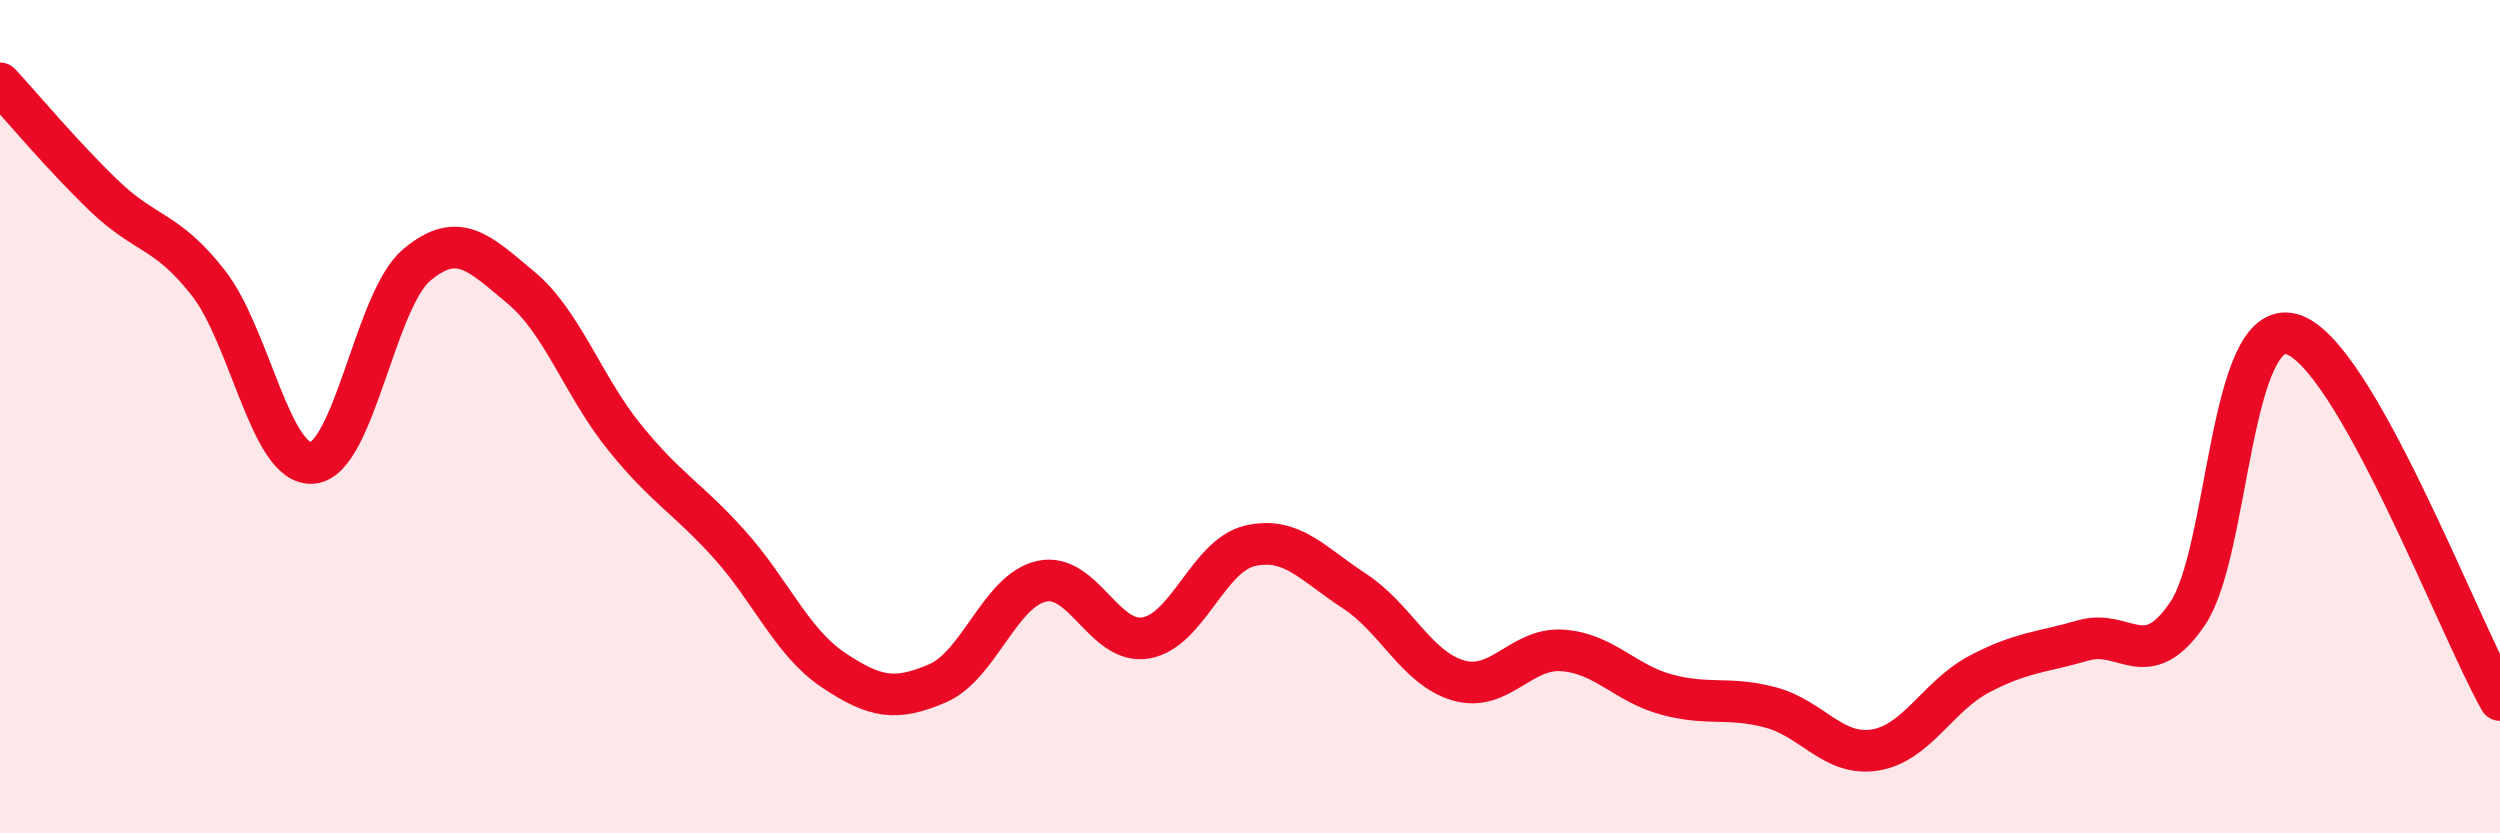 
    <svg width="60" height="20" viewBox="0 0 60 20" xmlns="http://www.w3.org/2000/svg">
      <path
        d="M 0,2 C 0.5,2.54 1.5,3.74 2.5,4.7 C 3.5,5.66 4,5.51 5,6.79 C 6,8.07 6.5,11.2 7.5,11.11 C 8.5,11.02 9,7.2 10,6.36 C 11,5.52 11.5,6.07 12.5,6.9 C 13.5,7.73 14,9.28 15,10.51 C 16,11.74 16.5,11.95 17.5,13.06 C 18.5,14.17 19,15.41 20,16.08 C 21,16.75 21.5,16.83 22.5,16.4 C 23.5,15.97 24,14.17 25,13.95 C 26,13.73 26.5,15.48 27.5,15.31 C 28.5,15.14 29,13.33 30,13.1 C 31,12.87 31.5,13.53 32.5,14.18 C 33.5,14.83 34,16.04 35,16.33 C 36,16.62 36.5,15.54 37.5,15.61 C 38.5,15.68 39,16.4 40,16.67 C 41,16.94 41.5,16.71 42.5,16.98 C 43.5,17.25 44,18.16 45,18 C 46,17.84 46.5,16.71 47.5,16.18 C 48.5,15.65 49,15.66 50,15.37 C 51,15.08 51.5,16.2 52.5,14.73 C 53.5,13.26 53.5,7.61 55,8.02 C 56.5,8.43 59,15.04 60,16.8L60 20L0 20Z"
        fill="#EB0A25"
        opacity="0.1"
        stroke-linecap="round"
        stroke-linejoin="round"
      />
      <path
        d="M 0,2 C 0.5,2.54 1.5,3.74 2.5,4.7 C 3.5,5.66 4,5.51 5,6.79 C 6,8.07 6.5,11.2 7.5,11.11 C 8.5,11.02 9,7.2 10,6.36 C 11,5.52 11.5,6.07 12.5,6.9 C 13.5,7.73 14,9.28 15,10.51 C 16,11.74 16.5,11.95 17.5,13.06 C 18.5,14.17 19,15.41 20,16.08 C 21,16.75 21.5,16.83 22.5,16.4 C 23.5,15.97 24,14.17 25,13.95 C 26,13.73 26.5,15.48 27.5,15.31 C 28.5,15.14 29,13.33 30,13.1 C 31,12.87 31.5,13.53 32.5,14.18 C 33.5,14.83 34,16.04 35,16.33 C 36,16.62 36.5,15.54 37.5,15.61 C 38.5,15.68 39,16.4 40,16.67 C 41,16.94 41.5,16.71 42.5,16.98 C 43.5,17.25 44,18.16 45,18 C 46,17.84 46.5,16.71 47.5,16.18 C 48.5,15.65 49,15.66 50,15.37 C 51,15.08 51.5,16.2 52.5,14.73 C 53.5,13.26 53.5,7.61 55,8.02 C 56.5,8.43 59,15.04 60,16.8"
        stroke="#EB0A25"
        stroke-width="1"
        fill="none"
        stroke-linecap="round"
        stroke-linejoin="round"
      />
    </svg>
  